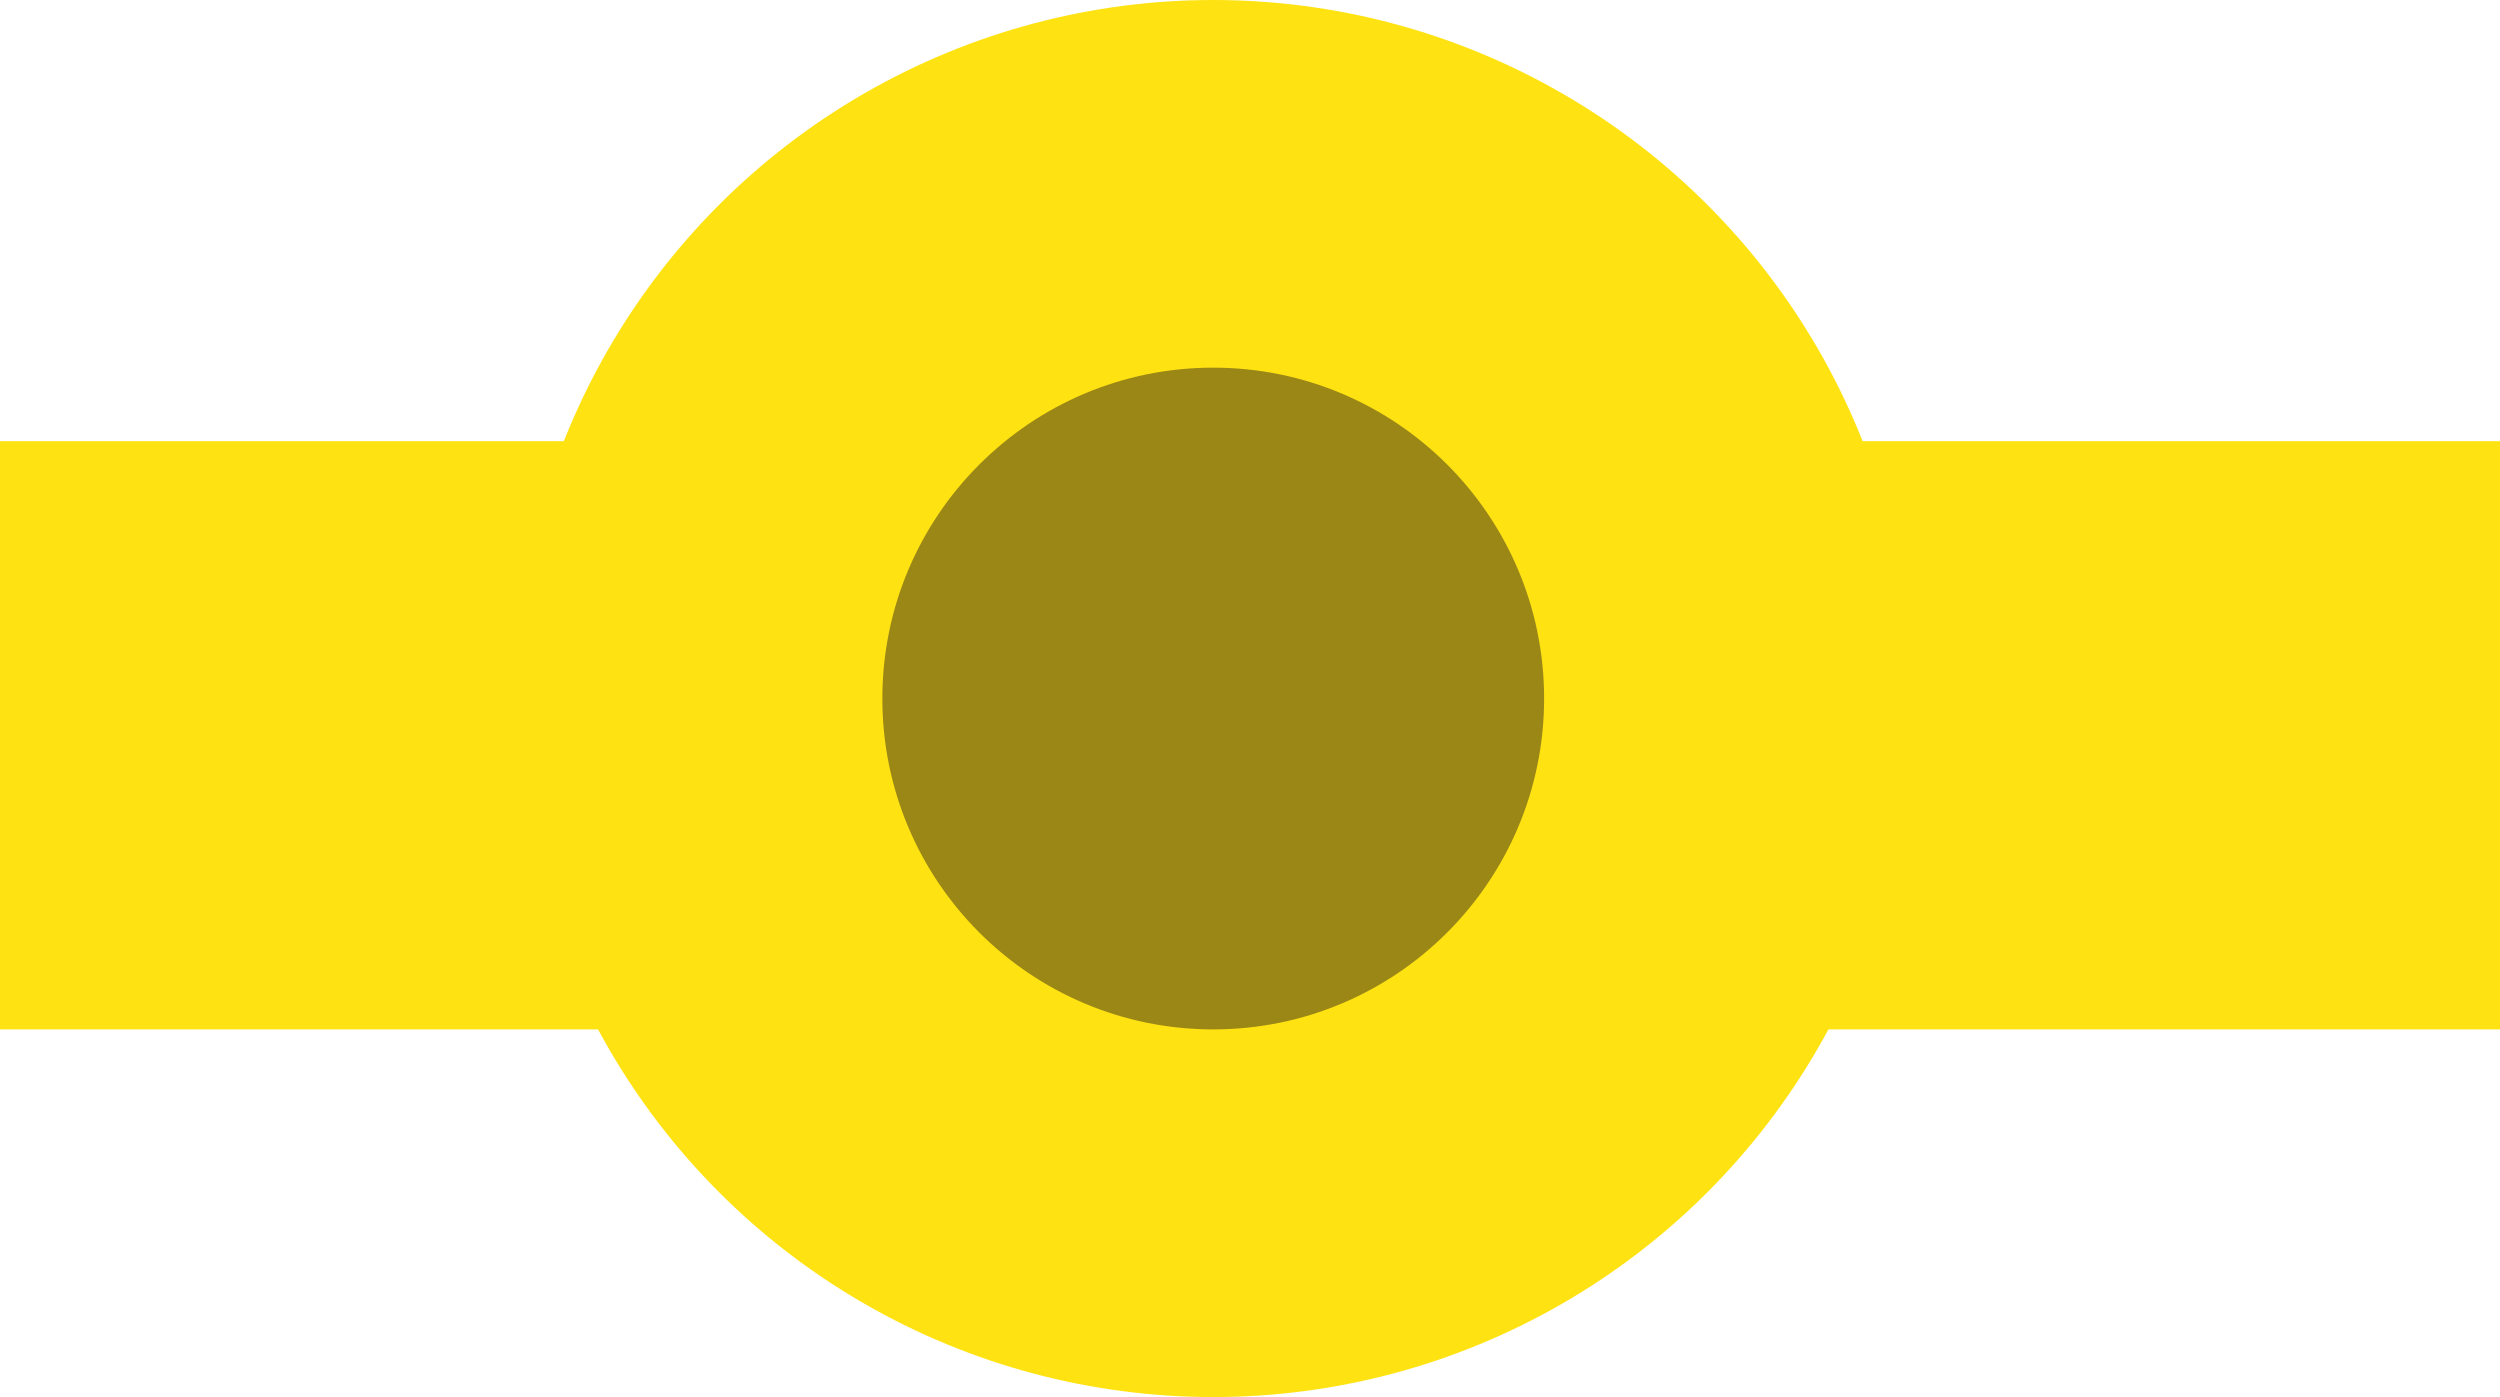 <?xml version="1.0" encoding="UTF-8"?> <svg xmlns="http://www.w3.org/2000/svg" width="34" height="19" viewBox="0 0 34 19" fill="none"><rect y="6" width="18" height="8" fill="#FFE212"></rect><rect x="16" y="6" width="18" height="8" fill="#FFE212"></rect><circle cx="16.5" cy="9.5" r="9.5" fill="#FFE212"></circle><circle cx="16.5" cy="9.5" r="4.5" fill="#9B8716"></circle></svg> 